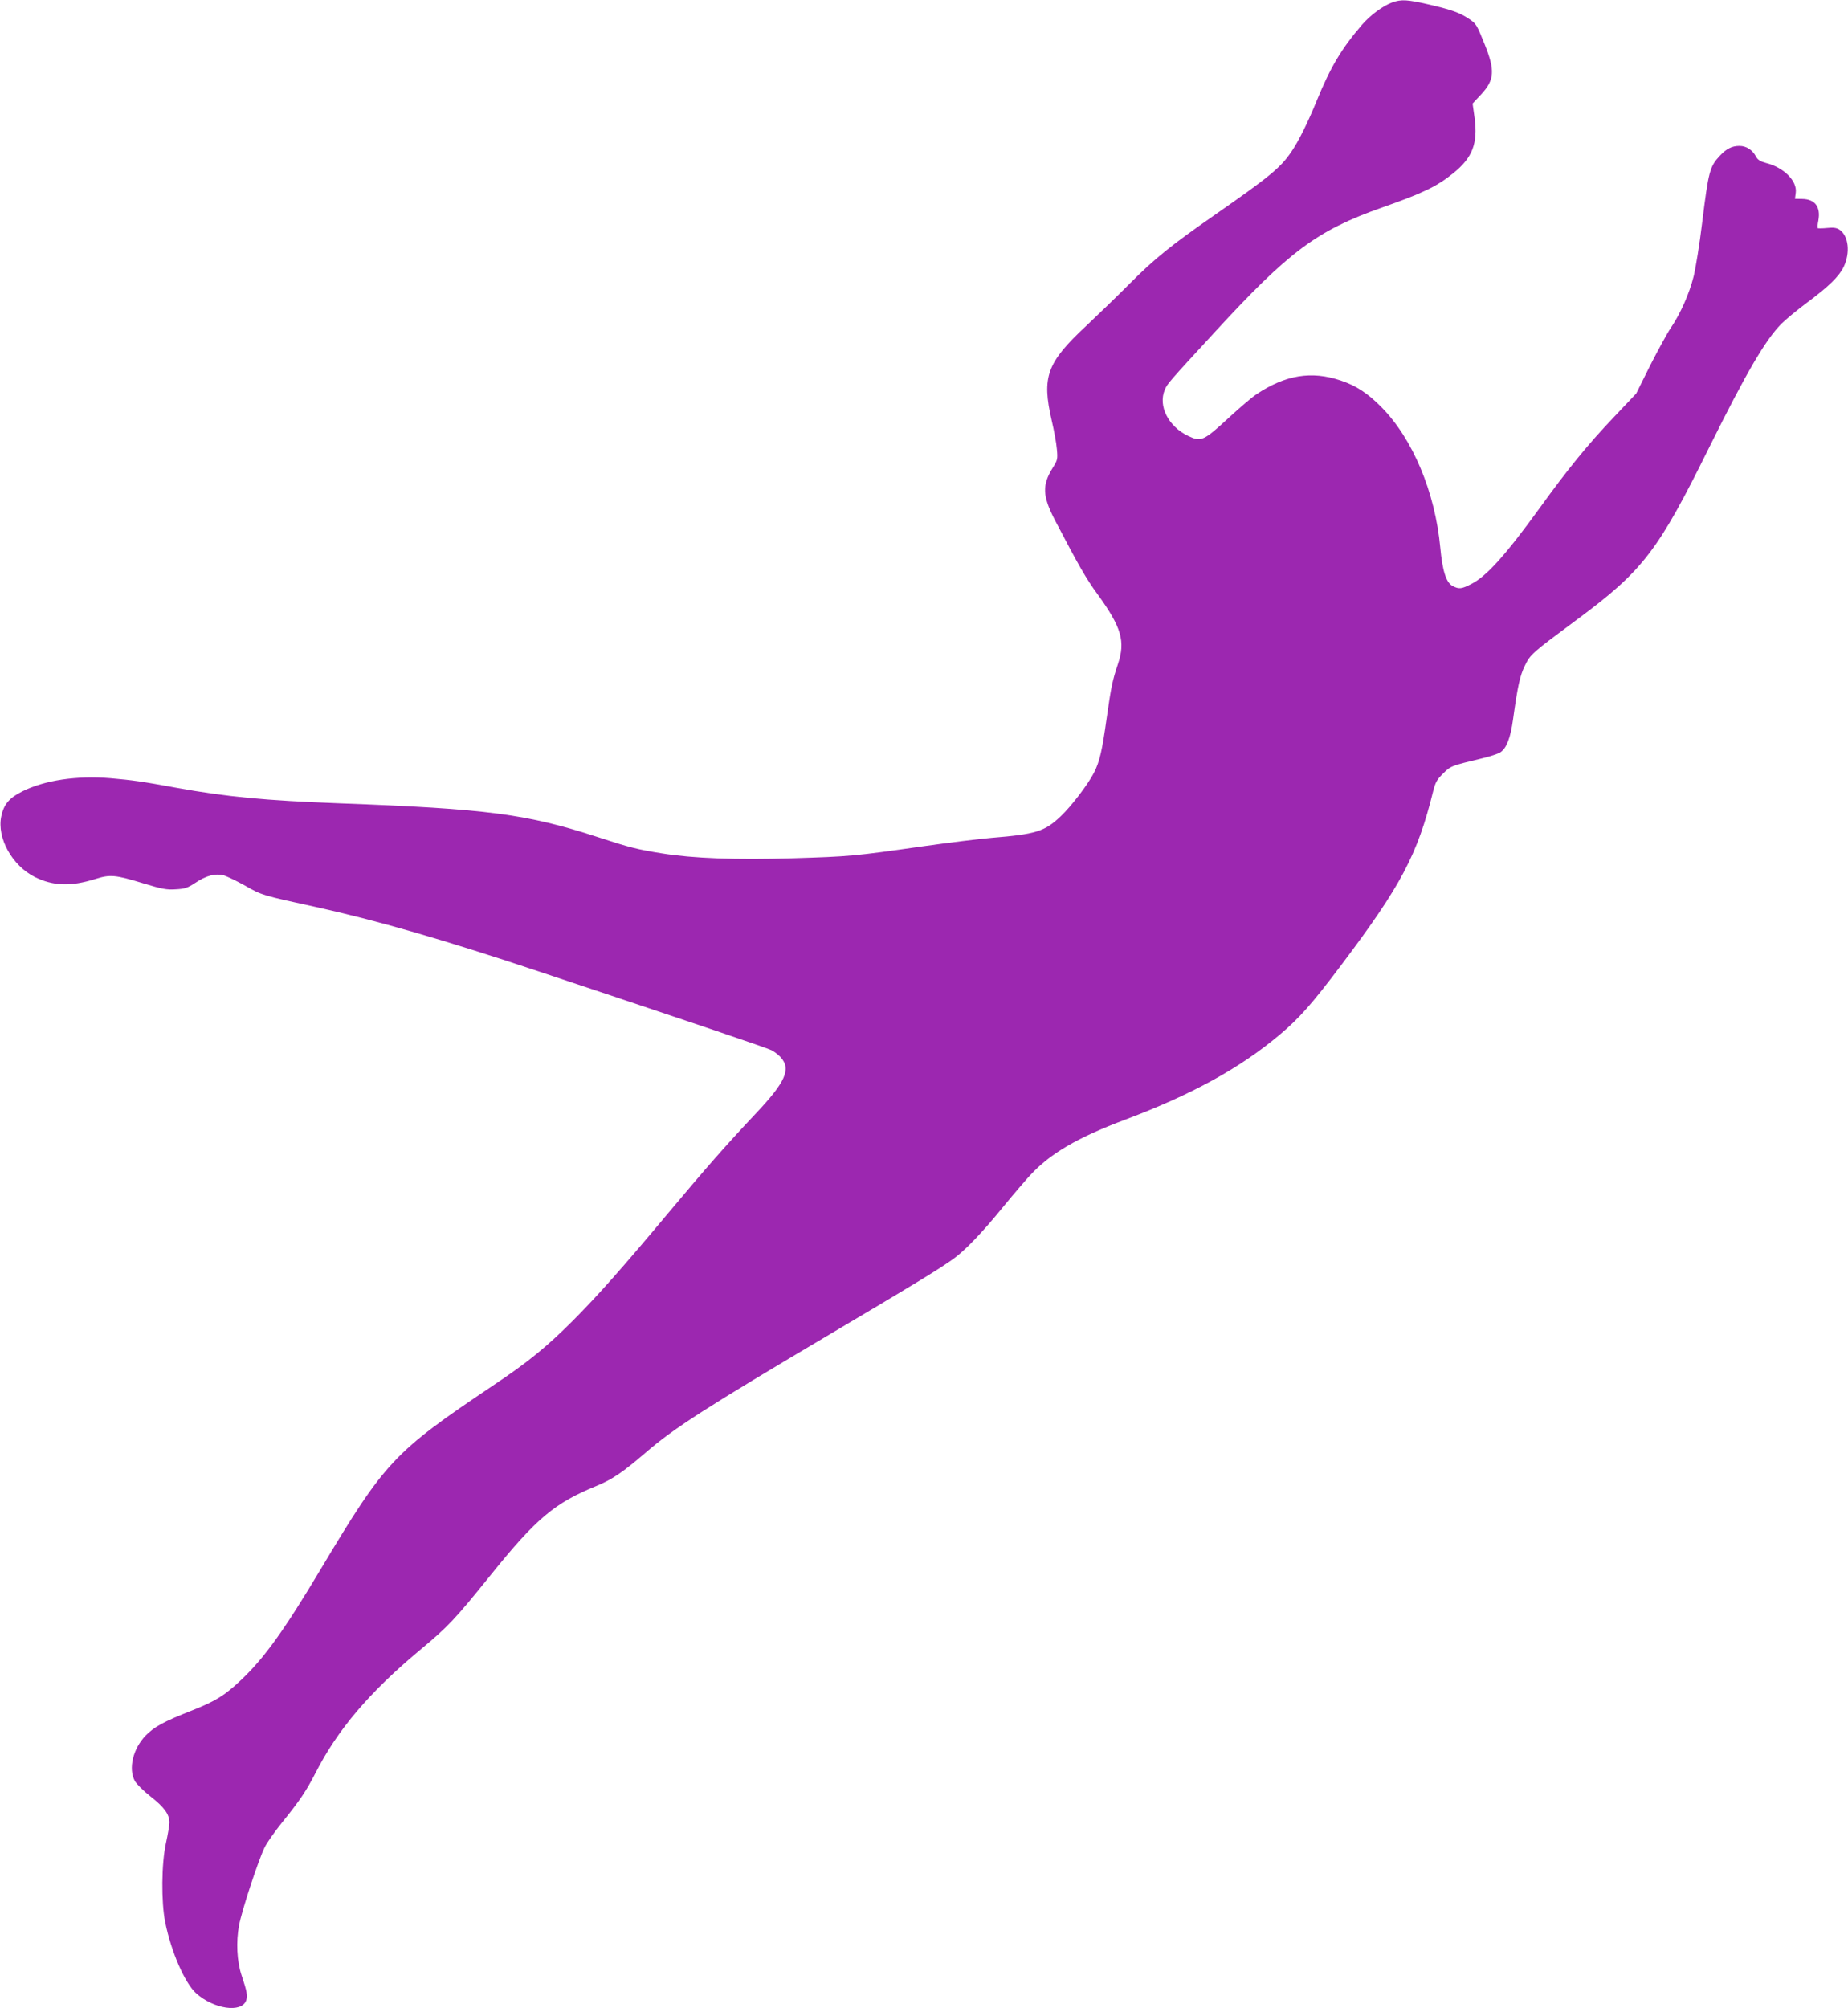 <?xml version="1.0" standalone="no"?>
<!DOCTYPE svg PUBLIC "-//W3C//DTD SVG 20010904//EN"
 "http://www.w3.org/TR/2001/REC-SVG-20010904/DTD/svg10.dtd">
<svg version="1.0" xmlns="http://www.w3.org/2000/svg"
 width="1178pt" height="1280pt" viewBox="0 0 1178 1280"
 preserveAspectRatio="xMidYMid meet">
<g transform="translate(0,1280) scale(0.1,-0.1)"
fill="#9c27b0" stroke="none">
<path d="M8876 12785 c-59 -21 -141 -81 -195 -144 -131 -153 -199 -267 -288
-484 -58 -142 -115 -257 -163 -327 -69 -101 -141 -159 -494 -405 -269 -187
-377 -274 -536 -434 -74 -75 -199 -195 -276 -268 -252 -235 -284 -325 -220
-603 15 -63 30 -145 33 -183 6 -63 4 -70 -26 -118 -69 -111 -66 -180 13 -333
151 -289 200 -375 272 -473 153 -211 179 -300 130 -446 -35 -105 -43 -143 -72
-347 -28 -202 -44 -273 -80 -344 -37 -73 -143 -213 -213 -279 -101 -96 -157
-114 -441 -137 -74 -6 -274 -31 -445 -55 -427 -61 -458 -64 -820 -75 -364 -11
-637 -1 -835 31 -157 25 -205 37 -410 104 -452 147 -701 180 -1645 215 -477
18 -718 41 -1040 99 -223 41 -283 49 -420 61 -217 18 -422 -13 -563 -84 -84
-42 -118 -83 -134 -159 -29 -138 70 -315 215 -387 116 -57 228 -61 382 -13 98
31 128 28 312 -28 115 -35 146 -41 203 -37 58 3 76 9 123 40 71 48 130 63 183
49 21 -6 83 -36 137 -66 104 -60 111 -62 447 -135 387 -85 815 -208 1435 -415
964 -321 1445 -484 1474 -499 17 -9 42 -28 56 -43 70 -76 34 -158 -161 -364
-188 -200 -306 -334 -549 -624 -296 -354 -451 -529 -611 -690 -170 -170 -286
-265 -509 -414 -636 -427 -689 -484 -1100 -1171 -233 -390 -359 -566 -508
-707 -105 -99 -161 -134 -312 -194 -183 -72 -241 -104 -296 -160 -81 -83 -112
-211 -70 -289 10 -19 55 -64 101 -100 87 -68 120 -114 120 -166 0 -17 -10 -75
-22 -130 -29 -130 -31 -376 -5 -505 37 -186 125 -388 197 -453 112 -101 290
-127 319 -46 10 30 6 56 -29 160 -30 90 -36 214 -16 320 18 96 123 415 163
496 14 29 62 97 105 151 116 143 159 206 218 321 141 277 343 515 665 784 183
152 225 197 453 480 291 361 406 458 675 568 101 42 165 85 314 213 181 156
384 286 1186 761 512 303 681 406 772 471 76 54 190 173 326 341 59 72 133
158 164 192 130 141 302 241 610 357 423 159 730 328 982 540 125 105 205 195
394 446 379 503 485 702 584 1104 15 60 25 77 65 116 49 48 49 48 257 98 45
11 93 27 107 36 39 26 65 92 81 211 29 210 44 278 75 341 36 74 45 81 335 296
419 311 514 435 841 1097 237 477 356 681 459 786 28 28 102 89 165 136 136
101 202 165 232 226 44 91 32 199 -26 238 -20 13 -39 15 -80 11 -30 -3 -56 -3
-59 -1 -2 3 -1 24 4 48 16 87 -21 137 -103 138 l-46 1 5 39 c10 74 -76 161
-189 189 -37 10 -53 20 -64 40 -22 43 -62 69 -106 69 -47 0 -83 -18 -124 -62
-65 -69 -73 -97 -114 -430 -16 -134 -41 -287 -54 -340 -28 -111 -84 -237 -145
-327 -23 -34 -82 -142 -132 -240 l-89 -179 -141 -149 c-164 -172 -293 -330
-473 -579 -221 -305 -341 -438 -439 -487 -60 -31 -77 -33 -117 -12 -41 21 -65
95 -79 245 -33 353 -175 693 -376 896 -86 87 -160 136 -259 169 -187 63 -353
35 -537 -88 -30 -20 -106 -85 -169 -143 -168 -155 -182 -162 -265 -123 -127
60 -194 191 -150 295 16 38 20 43 321 370 471 512 648 644 1060 790 263 92
354 136 459 221 121 98 156 188 135 350 l-13 93 56 60 c83 90 88 151 22 315
-52 129 -55 134 -100 164 -57 39 -112 59 -255 92 -139 32 -177 34 -234 14z"/>
</g>
</svg>
